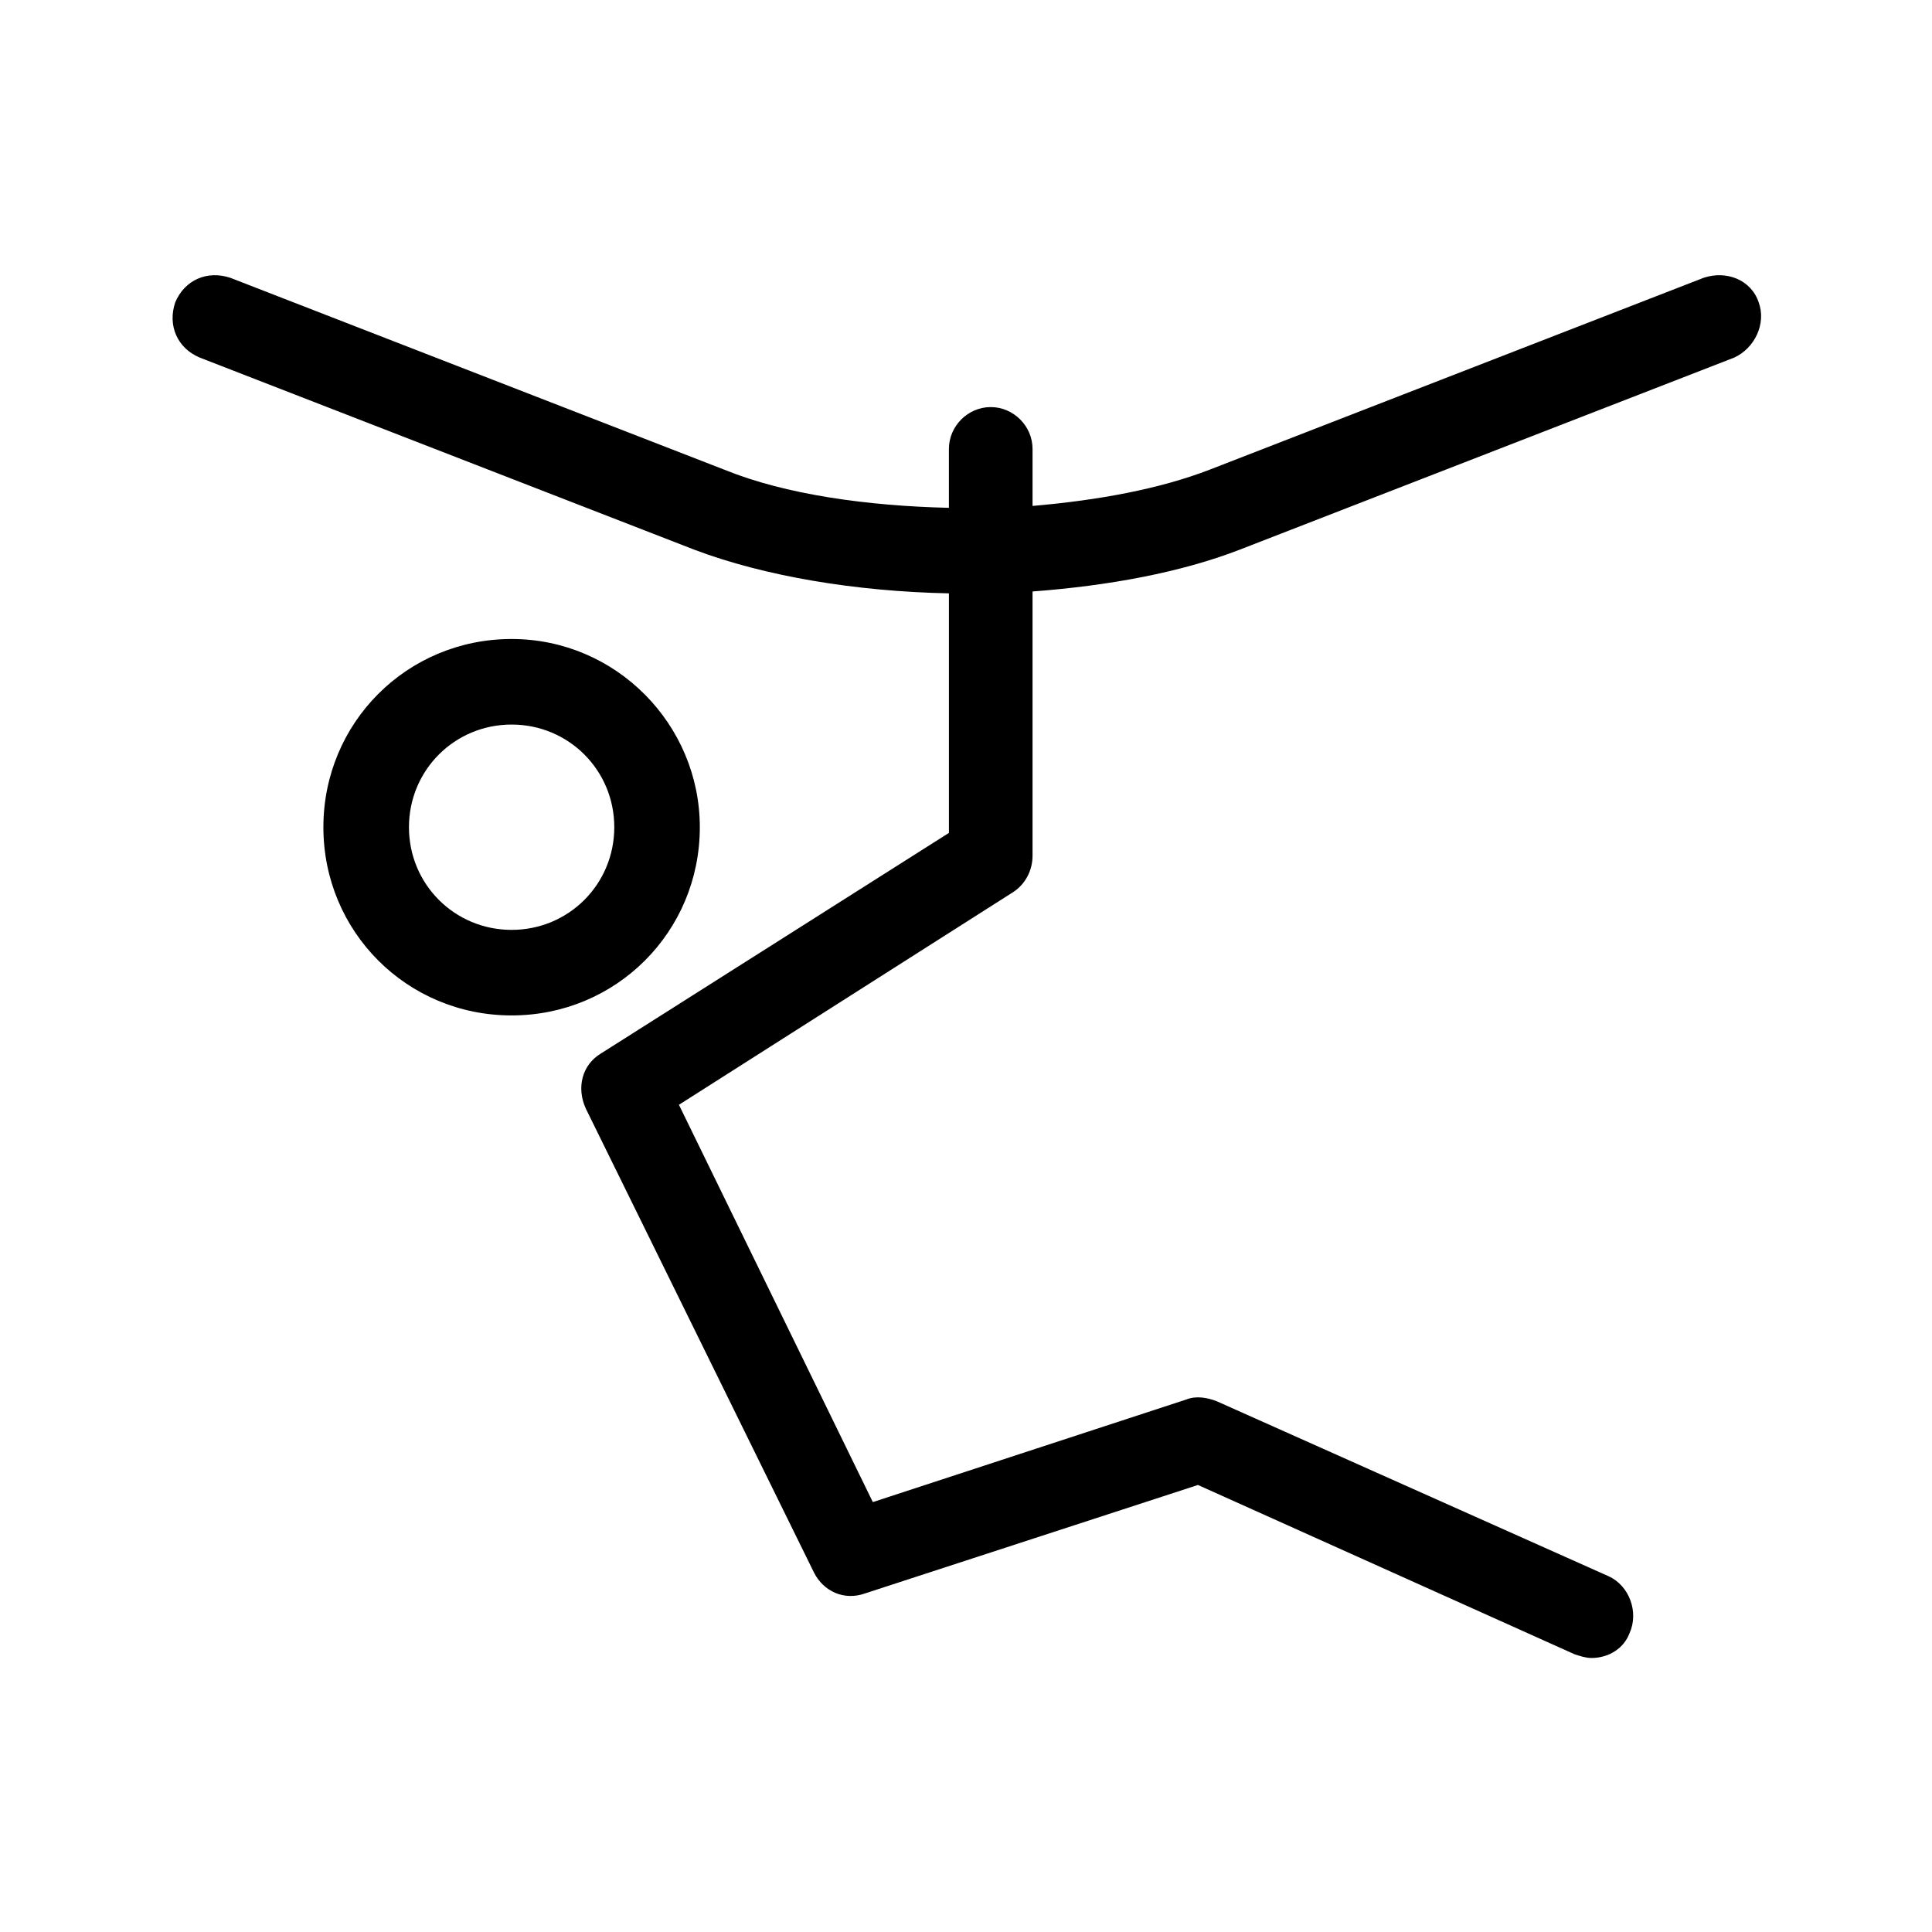 <?xml version="1.0" encoding="UTF-8"?>
<!-- Uploaded to: SVG Repo, www.svgrepo.com, Generator: SVG Repo Mixer Tools -->
<svg fill="#000000" width="800px" height="800px" version="1.1" viewBox="144 144 512 512" xmlns="http://www.w3.org/2000/svg">
 <g>
  <path d="m610.09 224.17c-2.016-6.047-8.566-8.566-14.609-6.551l-130.99 50.883c-13.098 5.039-29.223 8.062-46.855 9.574v-15.113c0-6.047-5.039-11.082-11.082-11.082-6.047 0-11.082 5.039-11.082 11.082v15.617c-21.664-0.504-43.328-3.527-59.449-10.078l-130.99-50.883c-6.047-2.016-12.09 0.504-14.609 6.551-2.016 6.047 0.504 12.09 6.551 14.609l130.99 50.883c18.641 7.055 42.824 11.082 67.512 11.586v63.48l-92.203 58.445c-5.039 3.023-6.551 9.07-4.031 14.609l60.457 122.93c2.519 5.039 8.062 7.559 13.602 5.543l88.168-28.719 99.754 44.84c1.512 0.504 3.023 1.008 4.535 1.008 4.535 0 8.566-2.519 10.078-6.551 2.519-5.543 0-12.594-5.543-15.113l-103.79-46.352c-2.519-1.008-5.543-1.512-8.062-0.504l-83.129 27.207-51.387-105.29 88.672-56.426c3.023-2.016 5.039-5.543 5.039-9.574v-70.031c20.152-1.512 39.297-5.039 54.914-11.082l130.99-50.883c5.539-2.519 8.562-9.07 6.547-14.613z"/>
  <path d="m329.46 363.22c0-27.207-22.168-49.879-49.879-49.879-27.711 0-49.879 22.168-49.879 49.879s22.168 49.879 49.879 49.879c27.711 0 49.879-22.168 49.879-49.879zm-49.875 27.207c-15.113 0-27.207-12.09-27.207-27.207 0-15.113 12.09-27.207 27.207-27.207 15.113 0 27.207 12.09 27.207 27.207-0.004 15.117-12.094 27.207-27.207 27.207z"/>
 </g>
</svg>